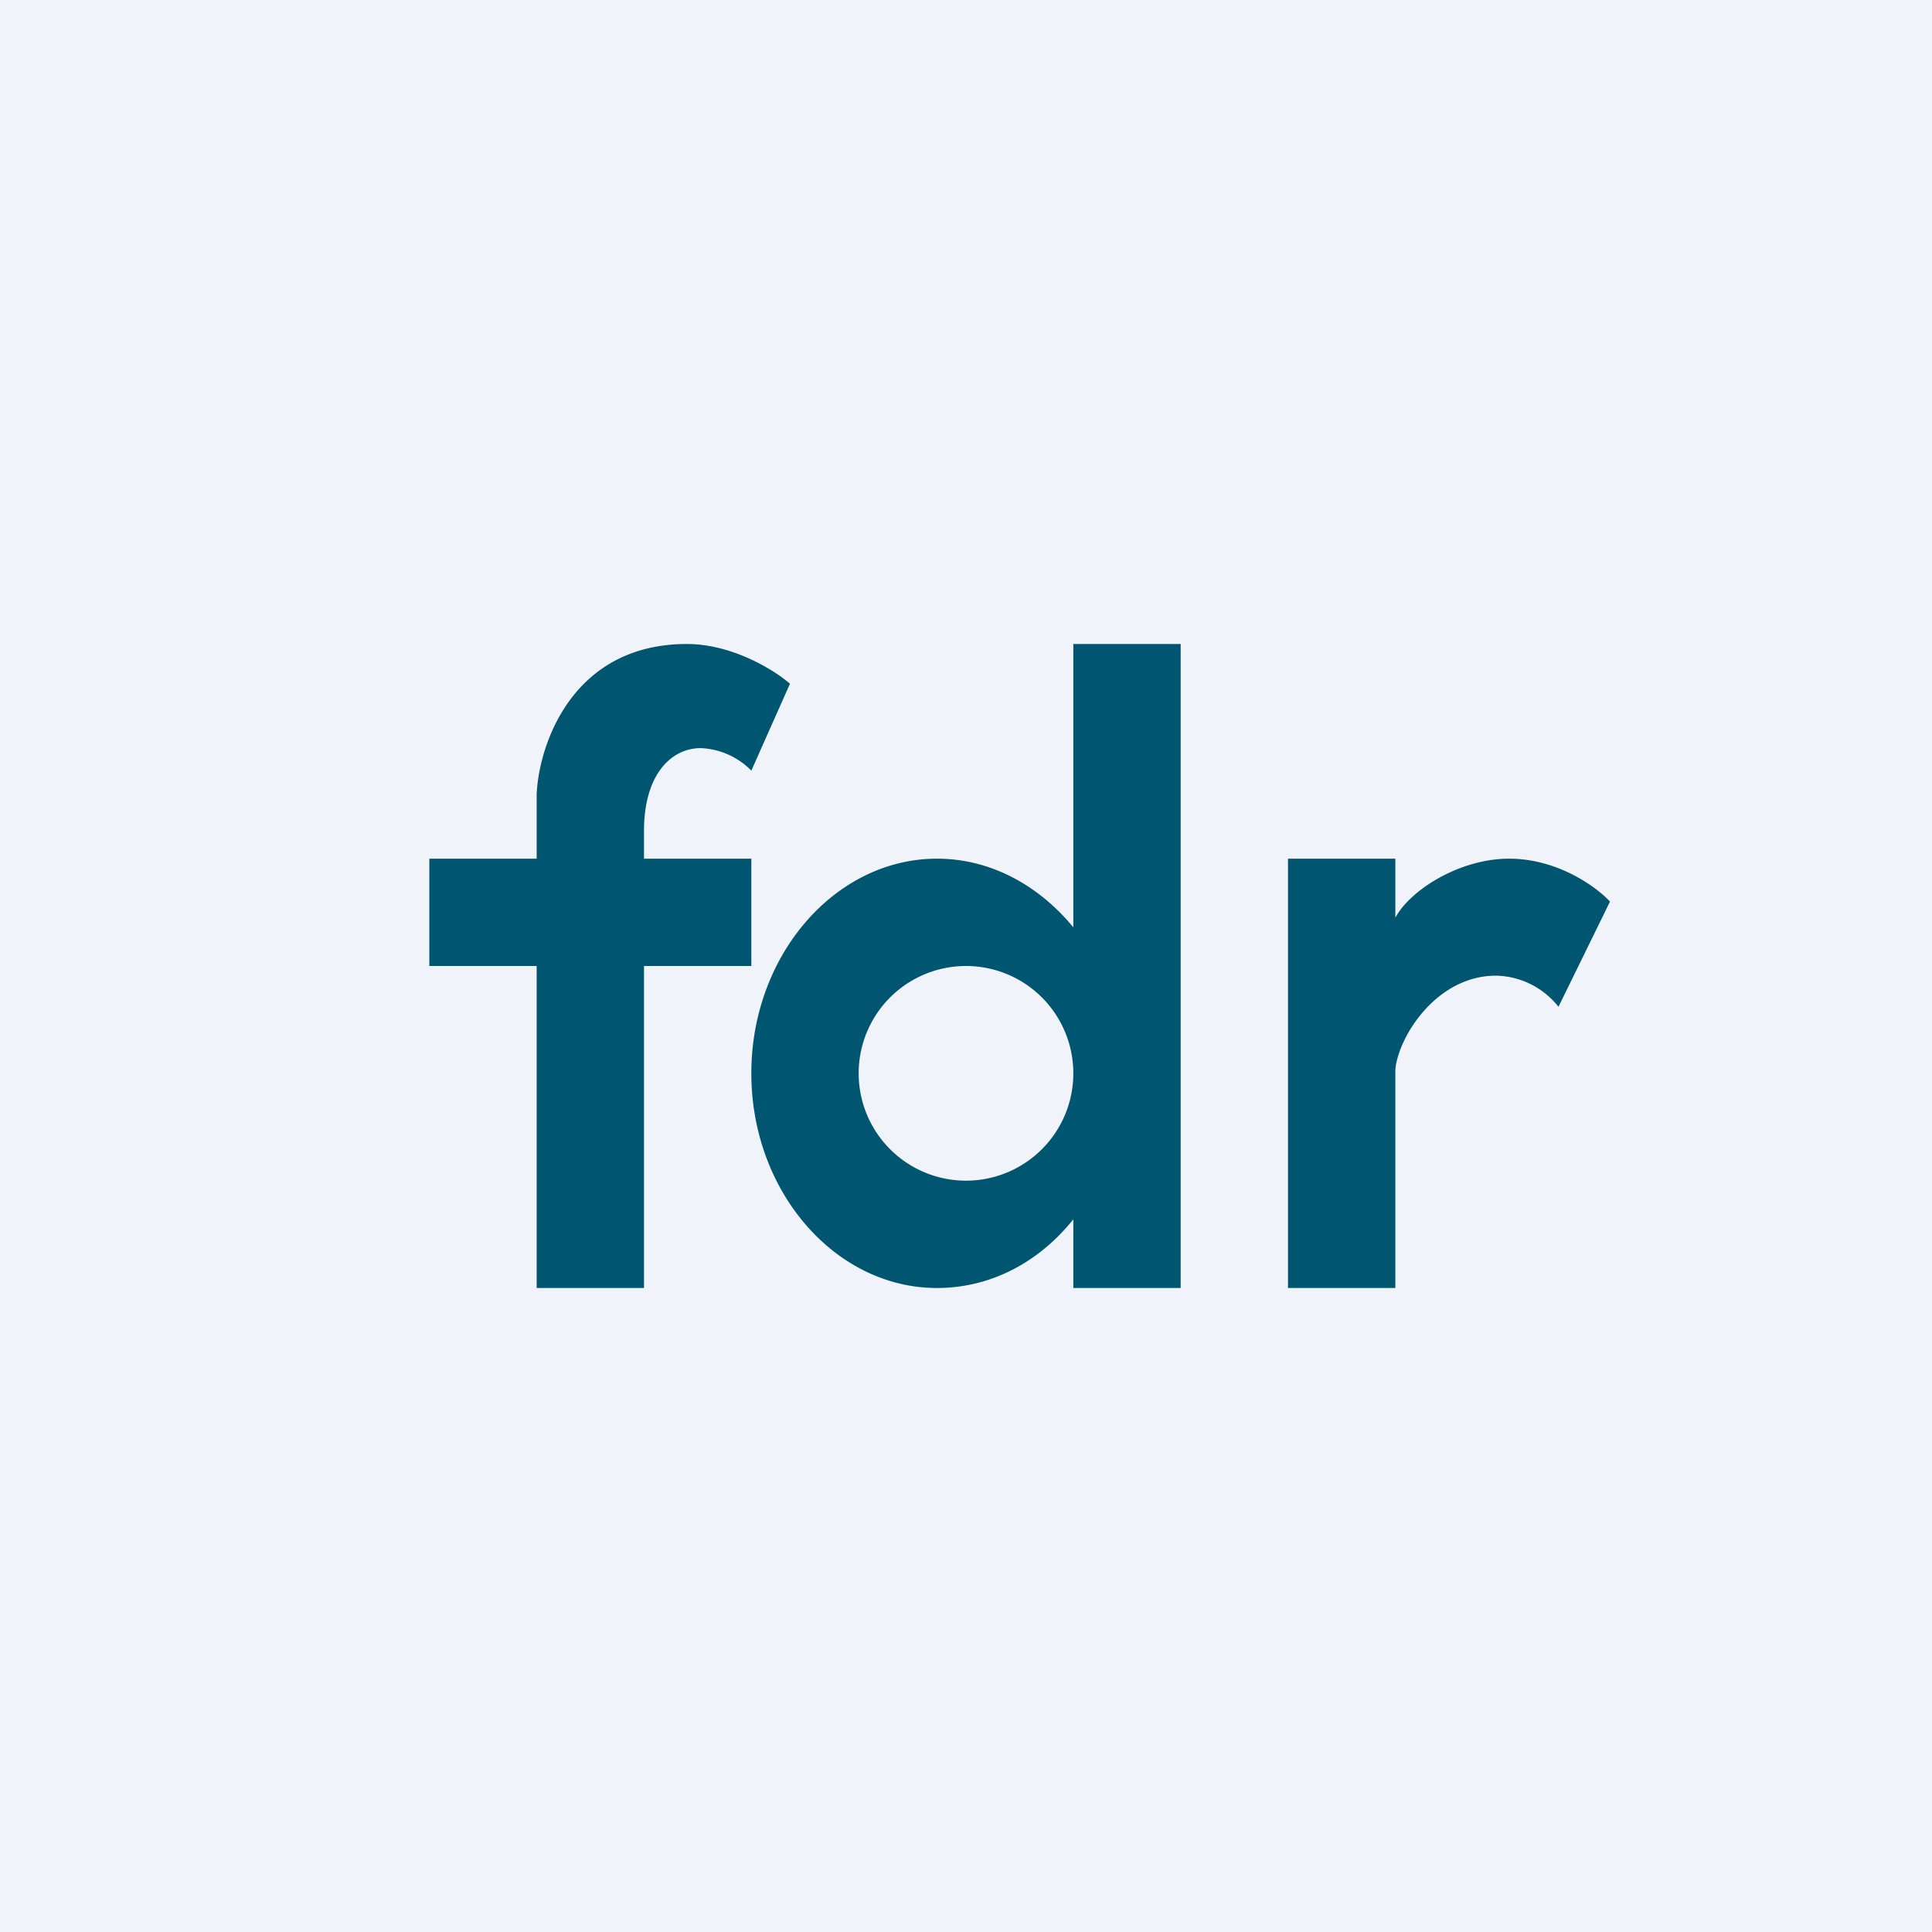 <!-- by TradingView --><svg width="18" height="18" viewBox="0 0 18 18" xmlns="http://www.w3.org/2000/svg"><path fill="#F0F3FA" d="M0 0h18v18H0z"/><path d="M13 8.55c.14-.26.6-.55 1.06-.55.45 0 .81.26.94.4l-.48.98a.76.76 0 0 0-.58-.29c-.57 0-.92.59-.94.88V12h-1V8h1v.55ZM11 12h-1v-.64c-.32.4-.77.64-1.27.64C7.78 12 7 11.1 7 10s.78-2 1.73-2c.5 0 .95.25 1.27.64V6h1v6ZM9 9a1 1 0 1 0 0 2 1 1 0 0 0 0-2ZM6.4 6c.42 0 .81.24.96.37L7 7.18a.7.7 0 0 0-.47-.21c-.28 0-.53.25-.53.77V8h1v1H6v3H5V9H4V8h1v-.6c.02-.46.33-1.4 1.4-1.4Z" fill="#005570"/></svg>